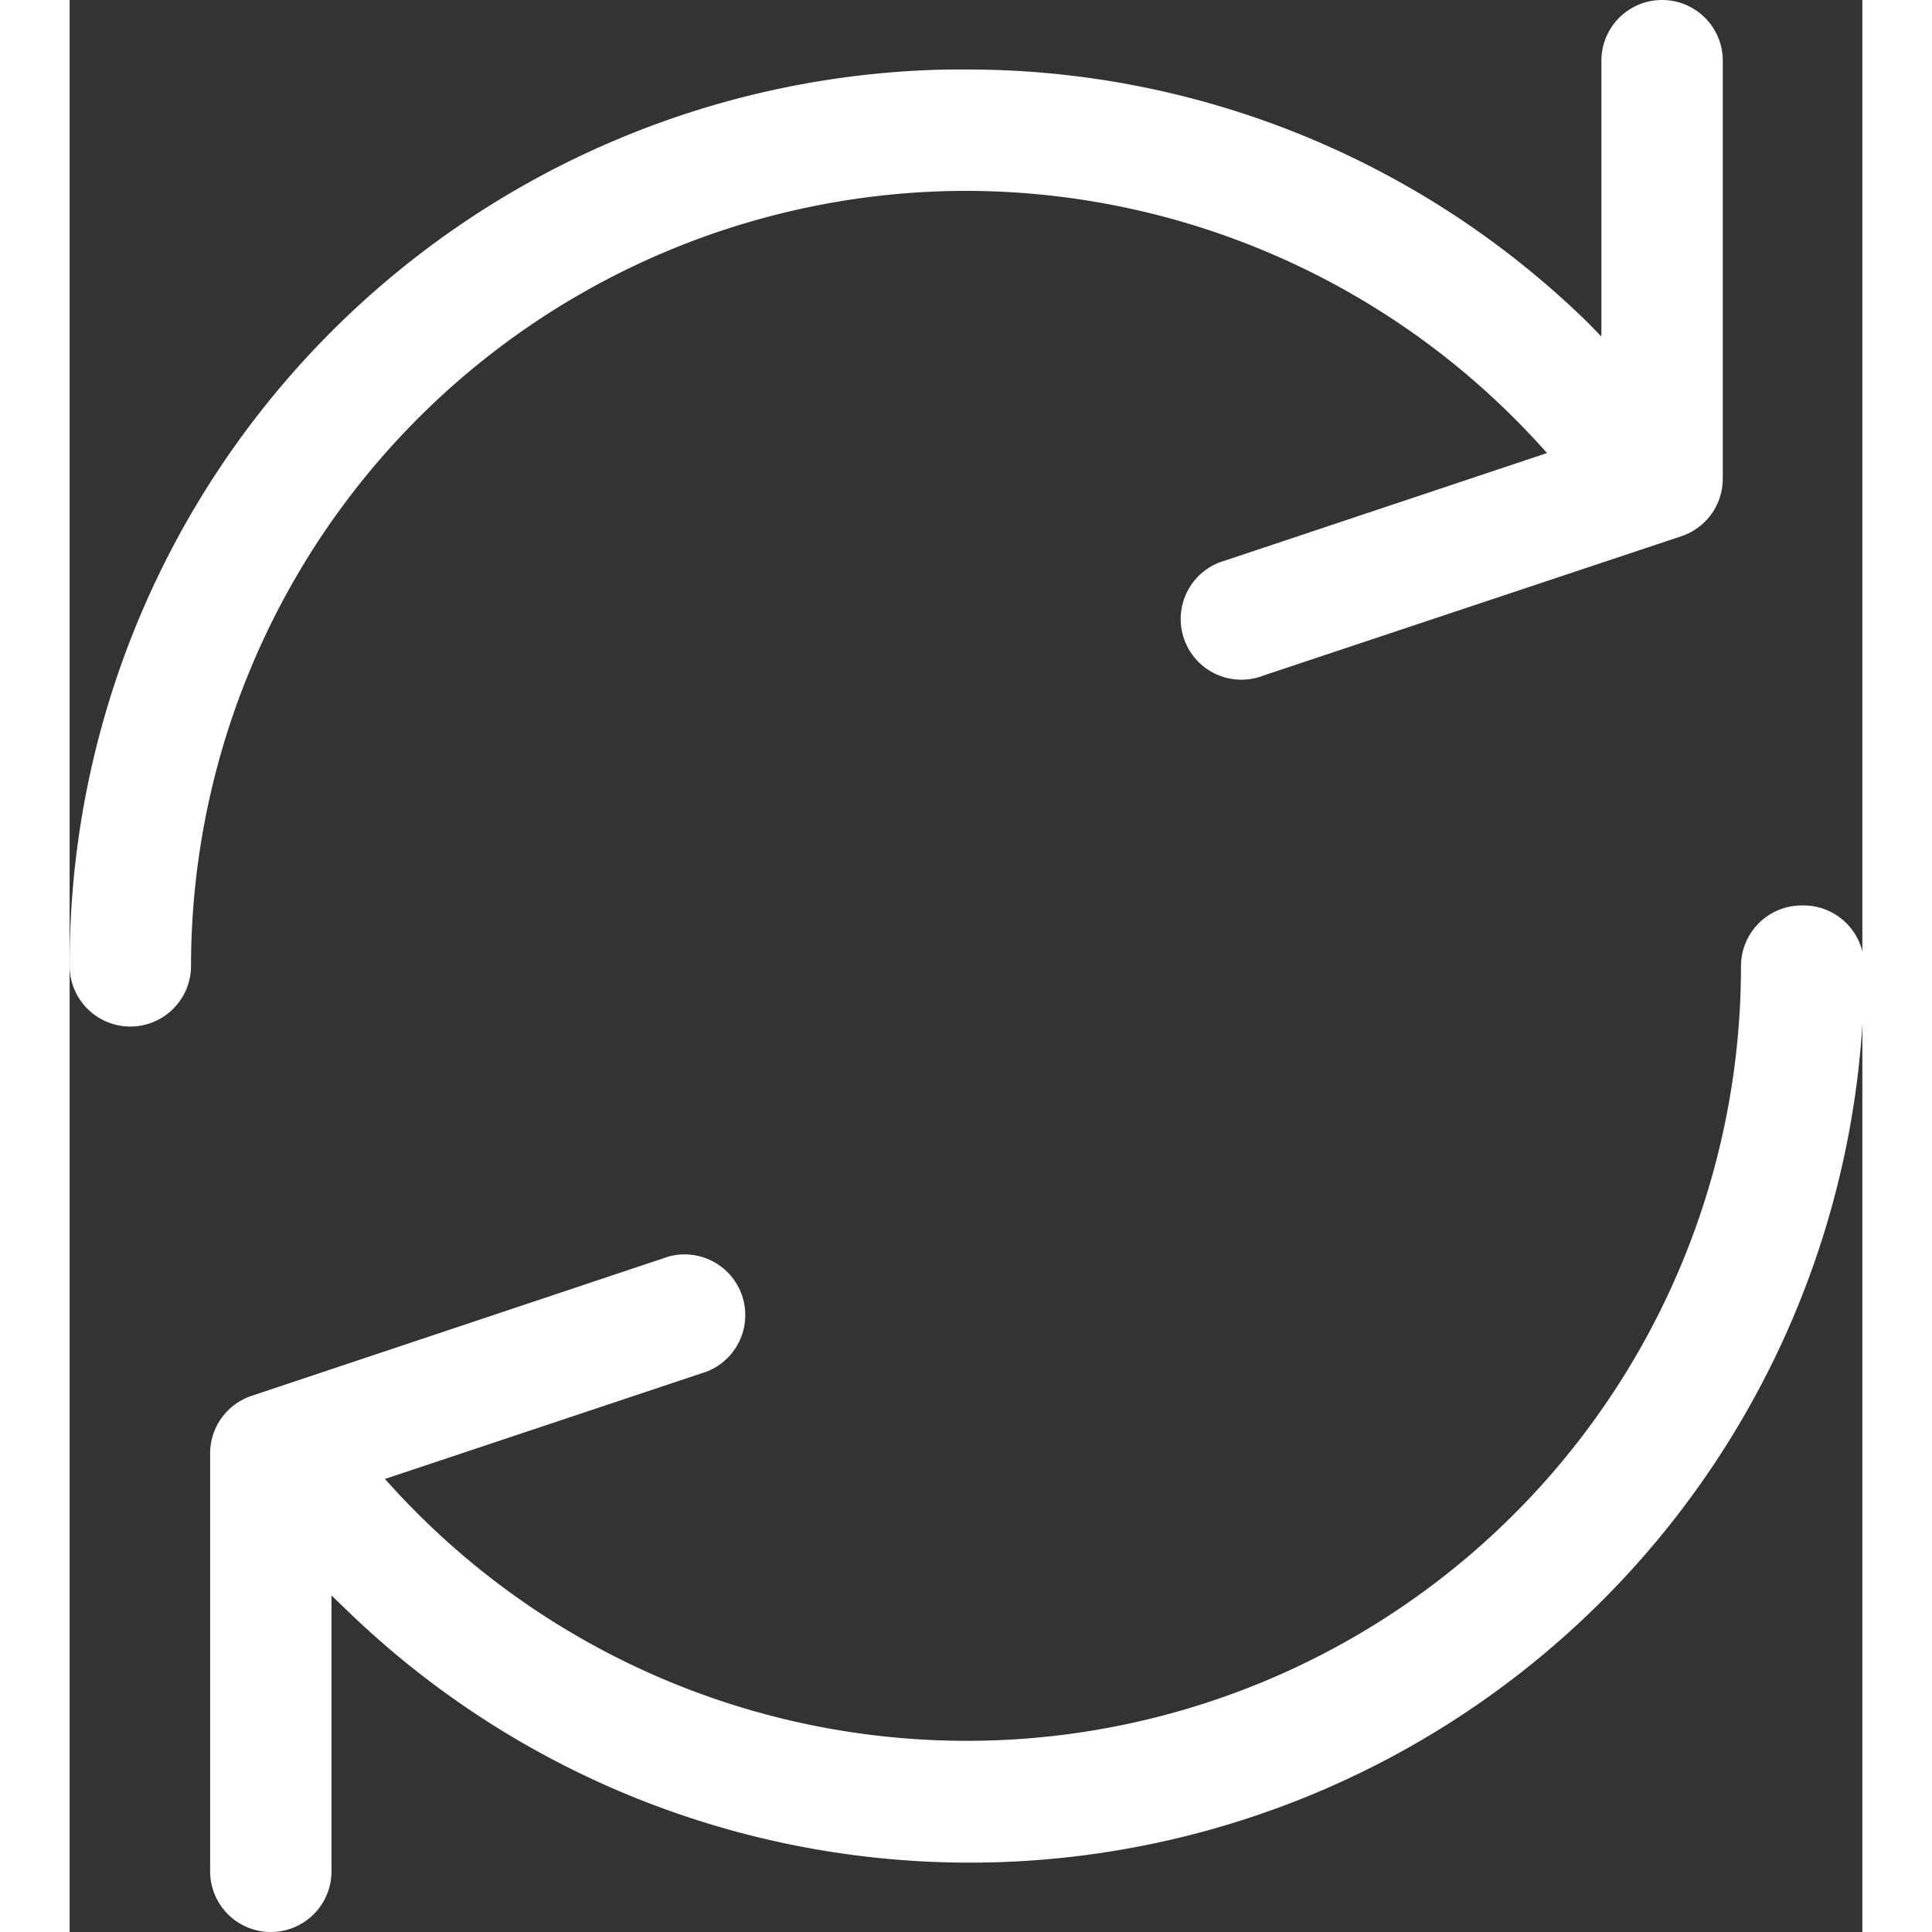 <svg height='300px' width='300px'  fill="#ffffff" xmlns="http://www.w3.org/2000/svg" viewBox="0 0 59.08 63.67" x="0px" y="0px"><rect x="0" y="0" width="59.08" height="63.67" fill="#333333" stroke="none"/><title>refresh</title><g data-name="Layer 2"><g data-name="Layer 1"><path d="M29.54,6.29h0a25.6,25.6,0,0,1,18.84,8.3l.31.34-10.6,3.54a2,2,0,1,0,1.26,3.79l13.77-4.59a2,2,0,0,0,1.36-1.9V2a2,2,0,1,0-4,0v9.09L50,10.6a29.26,29.26,0,0,0-20.5-8.31H29A29.48,29.48,0,0,0,0,31.83a2,2,0,1,0,4,0A25.57,25.57,0,0,1,29.54,6.29Z"></path><path d="M57.08,29.84a2,2,0,0,0-2,2A25.52,25.52,0,0,1,29.54,57.37h0a25.62,25.62,0,0,1-18.84-8.29l-.31-.34L21,45.2a2,2,0,0,0-1.26-3.79L6,46a2,2,0,0,0-1.37,1.9V61.67a2,2,0,1,0,4,0V52.58l.51.49a29.48,29.48,0,0,0,50-21.24A2,2,0,0,0,57.08,29.84Z"></path></g></g></svg>
